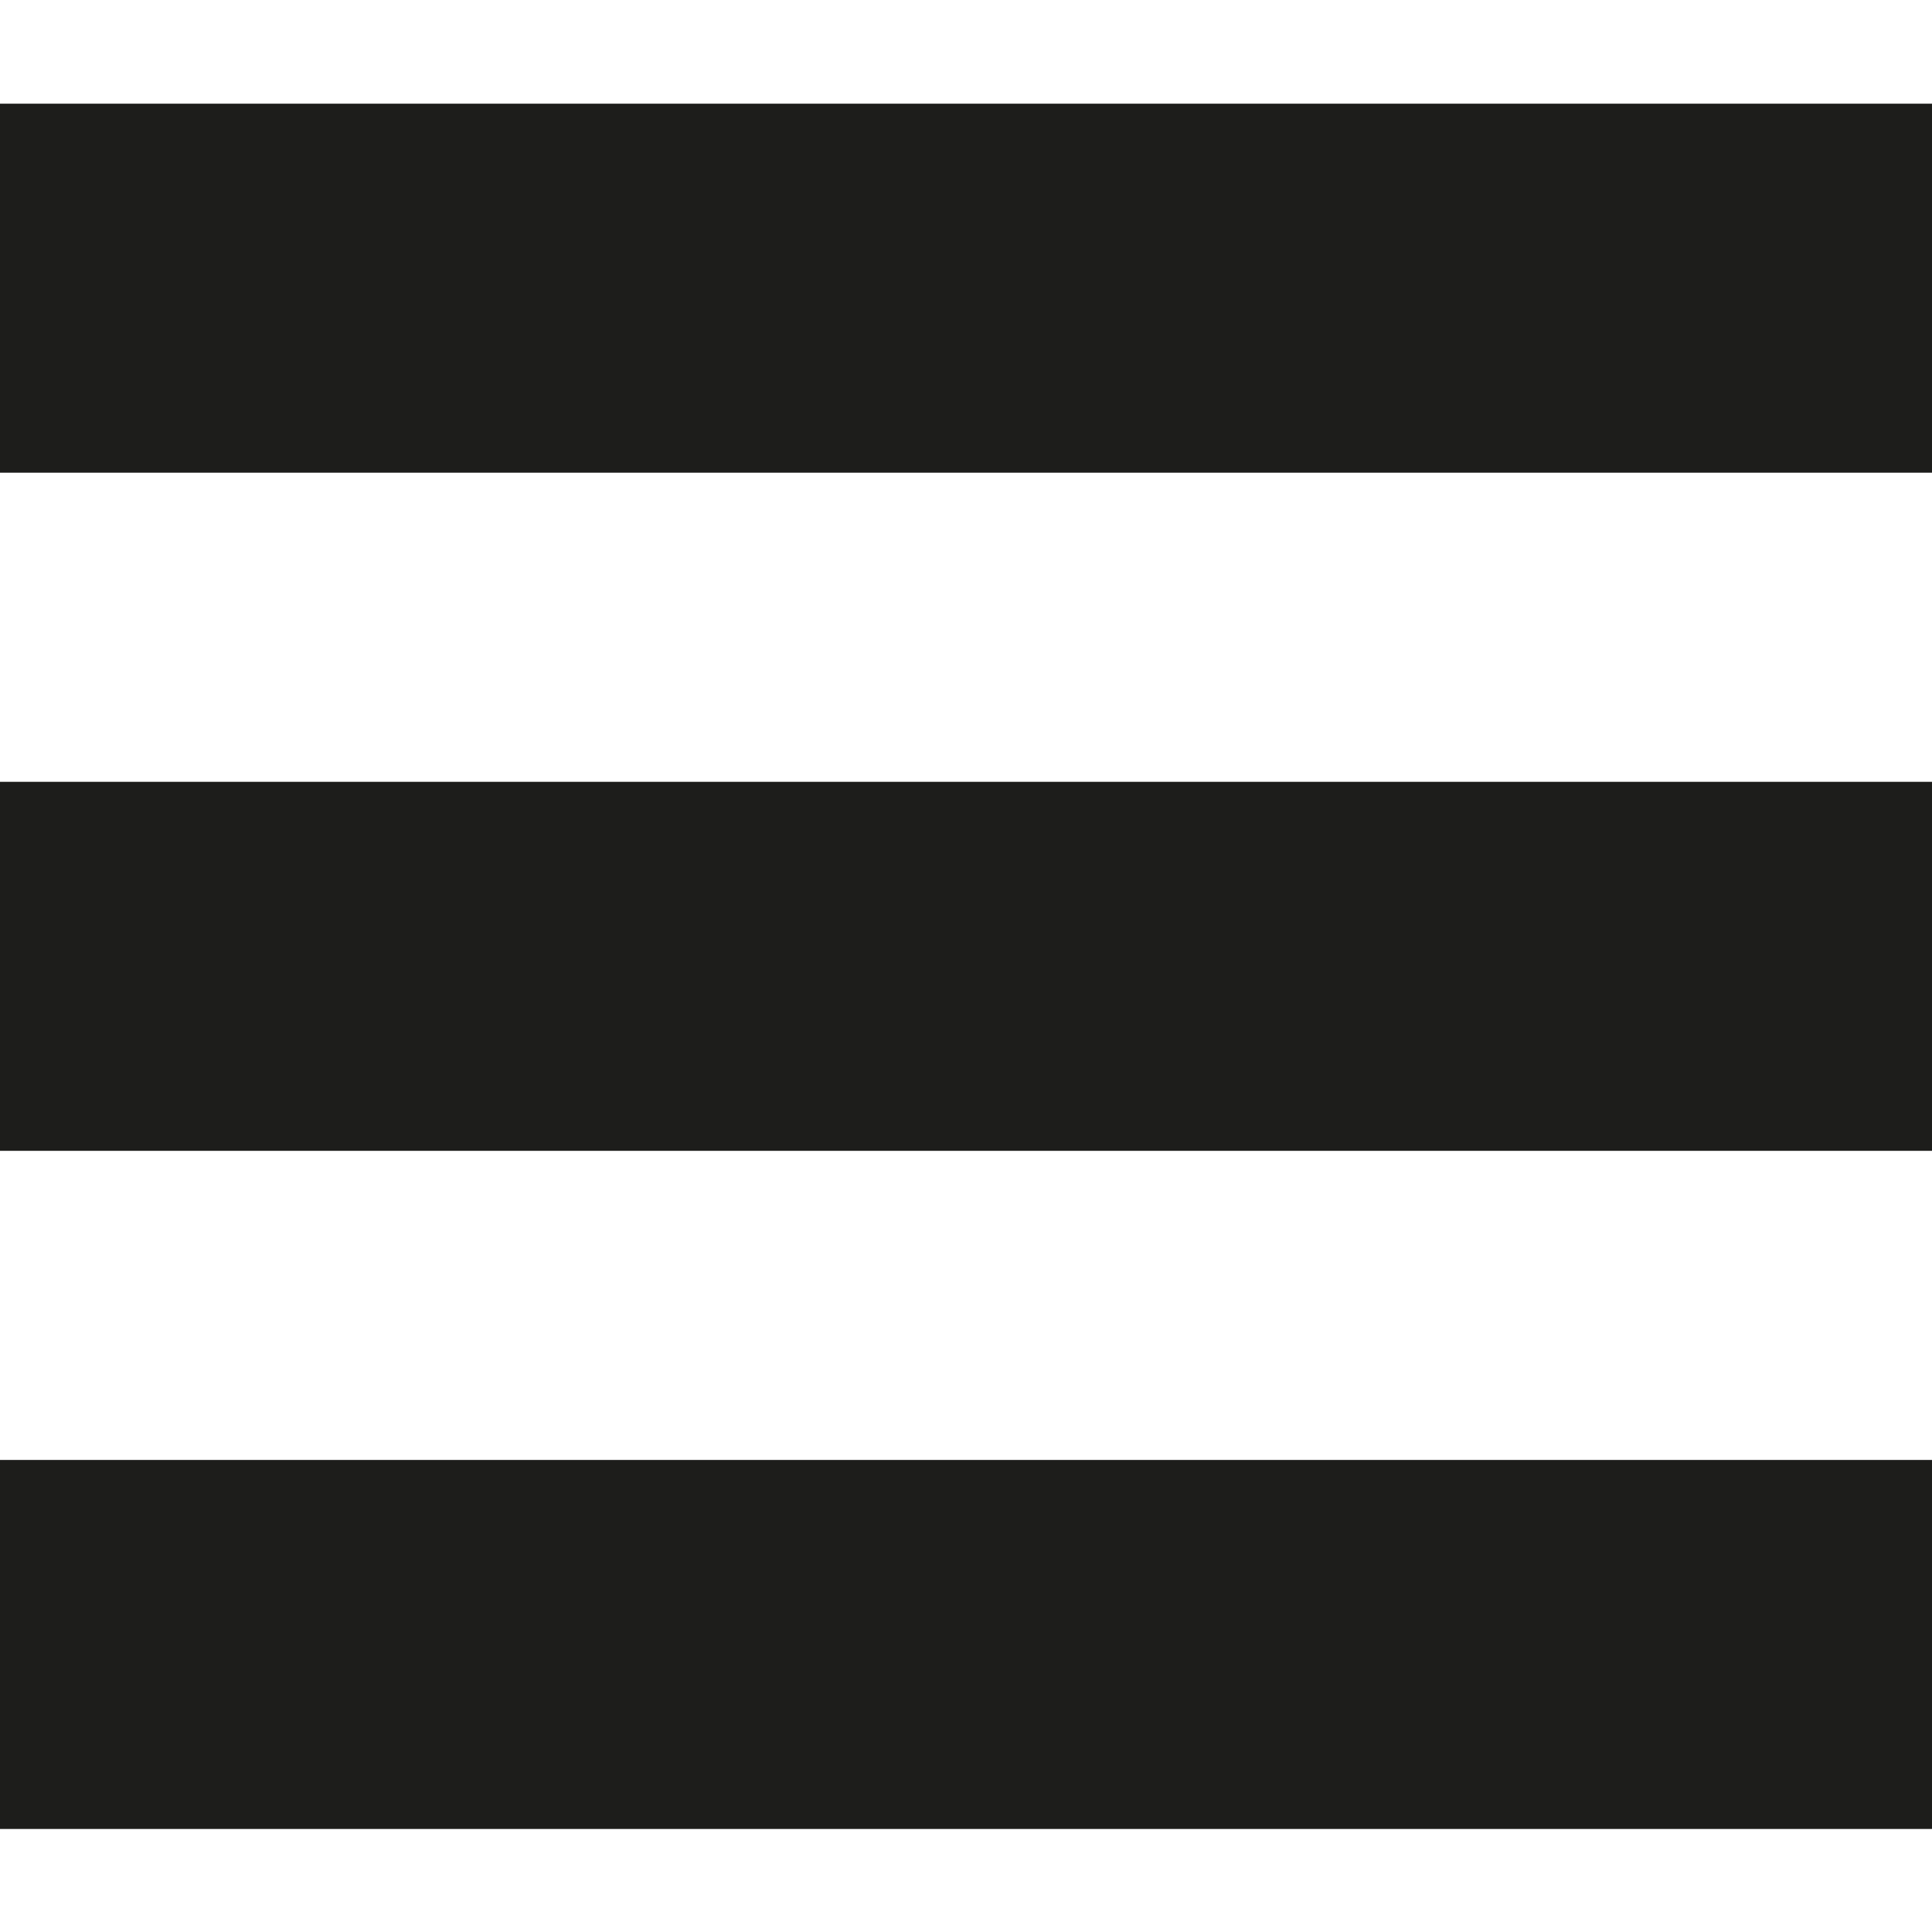 <?xml version="1.0" encoding="utf-8"?>
<!-- Generator: Adobe Illustrator 25.2.1, SVG Export Plug-In . SVG Version: 6.00 Build 0)  -->
<svg version="1.1" id="Ebene_1" xmlns="http://www.w3.org/2000/svg" xmlns:xlink="http://www.w3.org/1999/xlink" x="0px" y="0px"
	 viewBox="0 0 30 30" style="enable-background:new 0 0 30 30;" xml:space="preserve">
<style type="text/css">
	.st0{fill:#1D1D1B;}
</style>
<g>
	<rect y="1.61" class="st0" width="30" height="5.73"/>
	<rect y="22.67" class="st0" width="30" height="5.73"/>
	<rect y="12.14" class="st0" width="30" height="5.73"/>
</g>
</svg>
